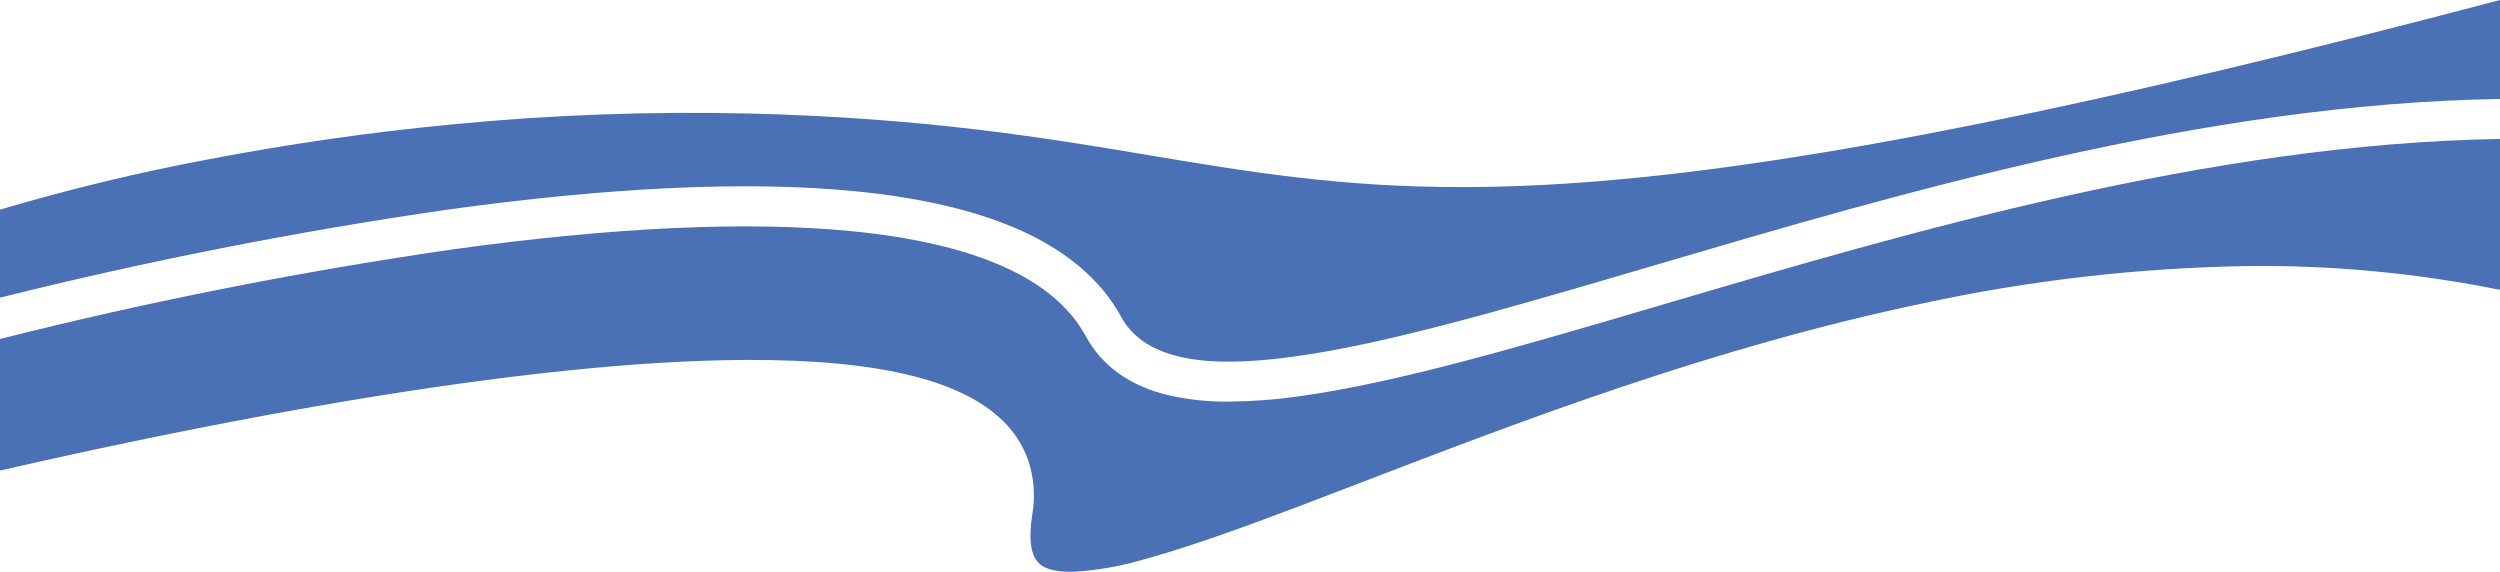 <?xml version="1.0" encoding="UTF-8"?><svg id="Layer_1" xmlns="http://www.w3.org/2000/svg" viewBox="0 0 360 82.34"><defs><style>.cls-1{fill:#4a70b5;stroke-width:0px;}</style></defs><path id="Path_4149" class="cls-1" d="M123.08,27.53c9.31.91,17.16,2.72,23.31,5.39,7.08,3.07,12.15,7.35,15.07,12.73,4.12,7.57,16.1,6.88,24.76,5.71,13.62-1.85,31.26-7.05,51.69-13.06,35.6-10.48,79.33-23.37,122.09-24.05V0c-57.83,15.26-99.04,23.55-129.38,26.06-7.47.62-14.14.88-20.26.88-17.47,0-30.49-2.18-44.97-4.6-15.01-2.51-32.03-5.35-57.32-5.99-14.4-.34-28.81.18-43.14,1.58-11.65,1.12-23.35,2.8-34.78,4.99-10.17,1.9-20.23,4.33-30.15,7.27v12.67c21.2-5.29,42.65-9.52,64.28-12.65,23.61-3.28,43.4-4.18,58.8-2.68"/><path id="Path_4150" class="cls-1" d="M149.77,81.26c.96.78,2.63,1.14,4.96,1.07,3.45-.22,6.86-.83,10.17-1.83,8.32-2.27,19.1-6.41,31.58-11.2,22.41-8.61,50.29-19.32,80.52-25.64,15.39-3.32,31.07-5.11,46.81-5.35,12.15-.13,24.28,1.02,36.19,3.43v-21.73c-41.94.69-85.2,13.43-120.43,23.81-20.66,6.09-38.5,11.34-52.56,13.25-3.33.48-6.69.73-10.05.76-2.86.04-5.72-.26-8.52-.87-5.66-1.32-9.74-4.21-12.13-8.61-4.49-8.25-15.85-13.32-33.78-15.07-14.94-1.46-34.25-.57-57.39,2.64-21.92,3.18-43.66,7.48-65.14,12.89v18.95c13.04-2.99,28.96-6.37,45.35-9.23,23.25-4.06,42.92-6.3,58.45-6.65,20.29-.46,33.39,2.22,40.06,8.2,1.91,1.67,3.35,3.8,4.2,6.18.84,2.54,1.04,5.25.58,7.88-.57,3.65-.19,6.04,1.13,7.11"/></svg>